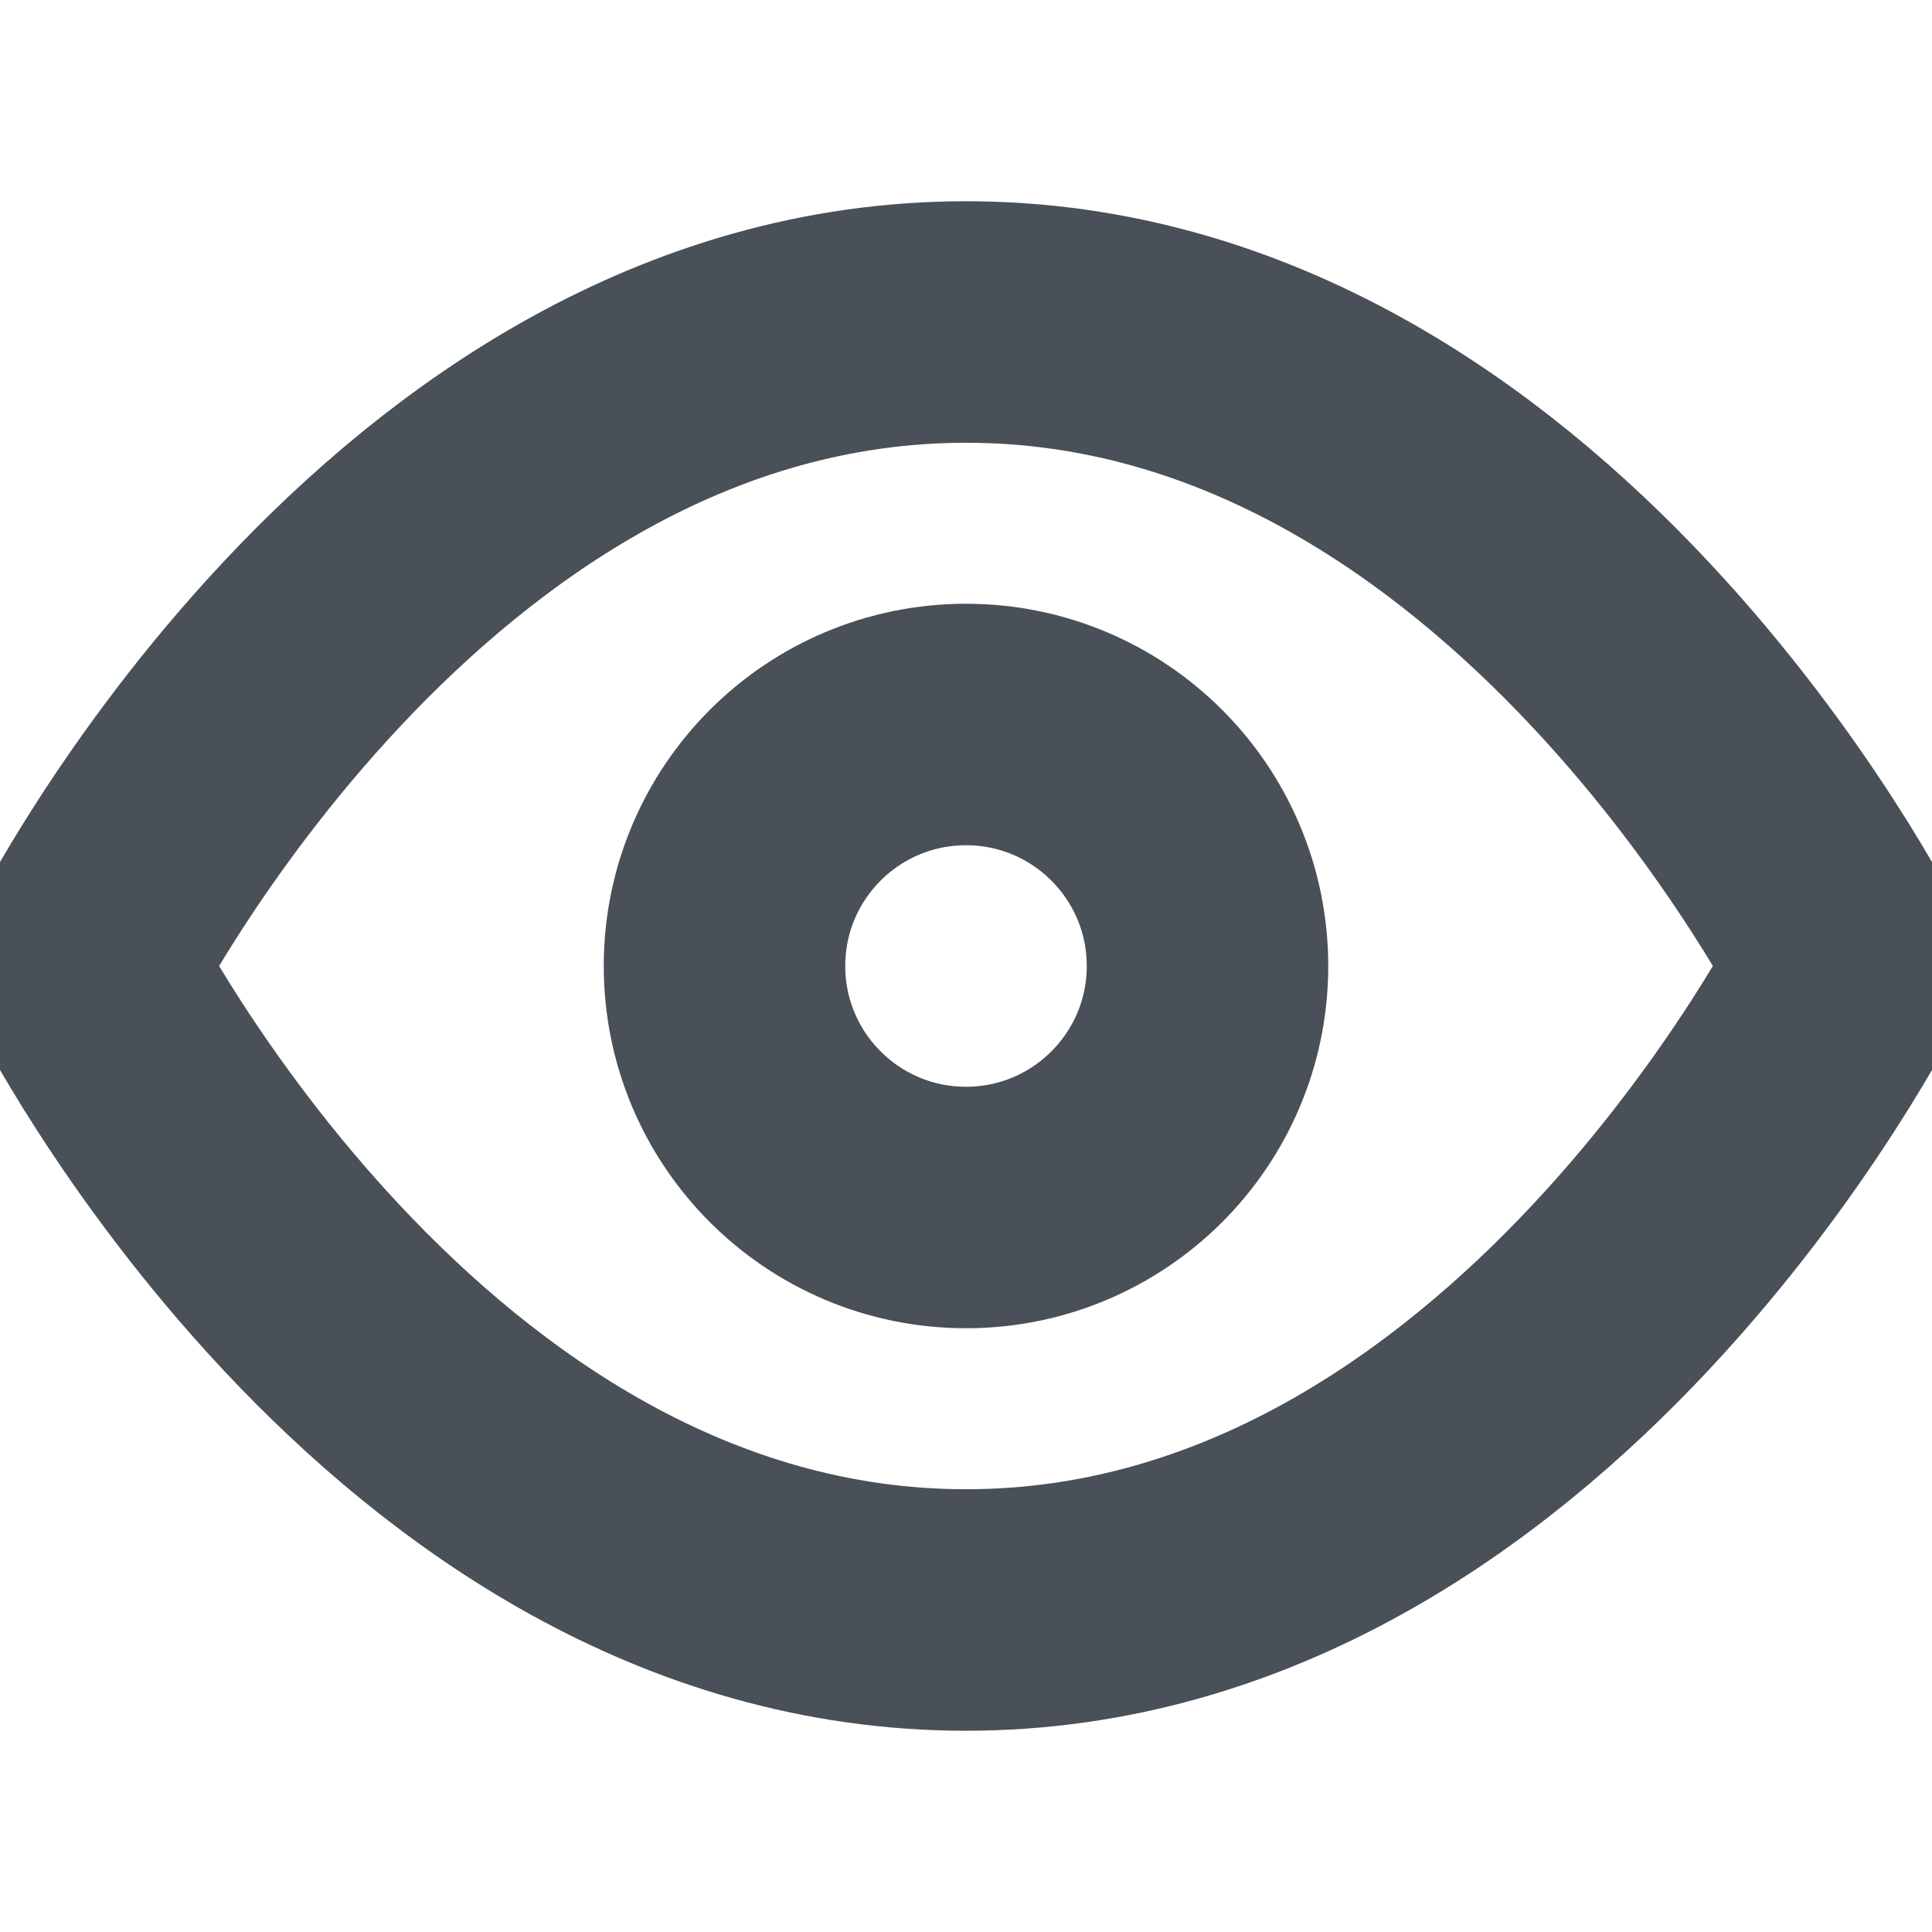 <svg xmlns="http://www.w3.org/2000/svg" width="16" height="16" viewBox="0 0 24 24" fill="none" stroke="#495057" stroke-width="3" stroke-linecap="round" stroke-linejoin="round" class="feather feather-eye"><path d="M1 12s4-8 11-8 11 8 11 8-4 8-11 8-11-8-11-8z"></path><circle cx="12" cy="12" r="3"></circle></svg>